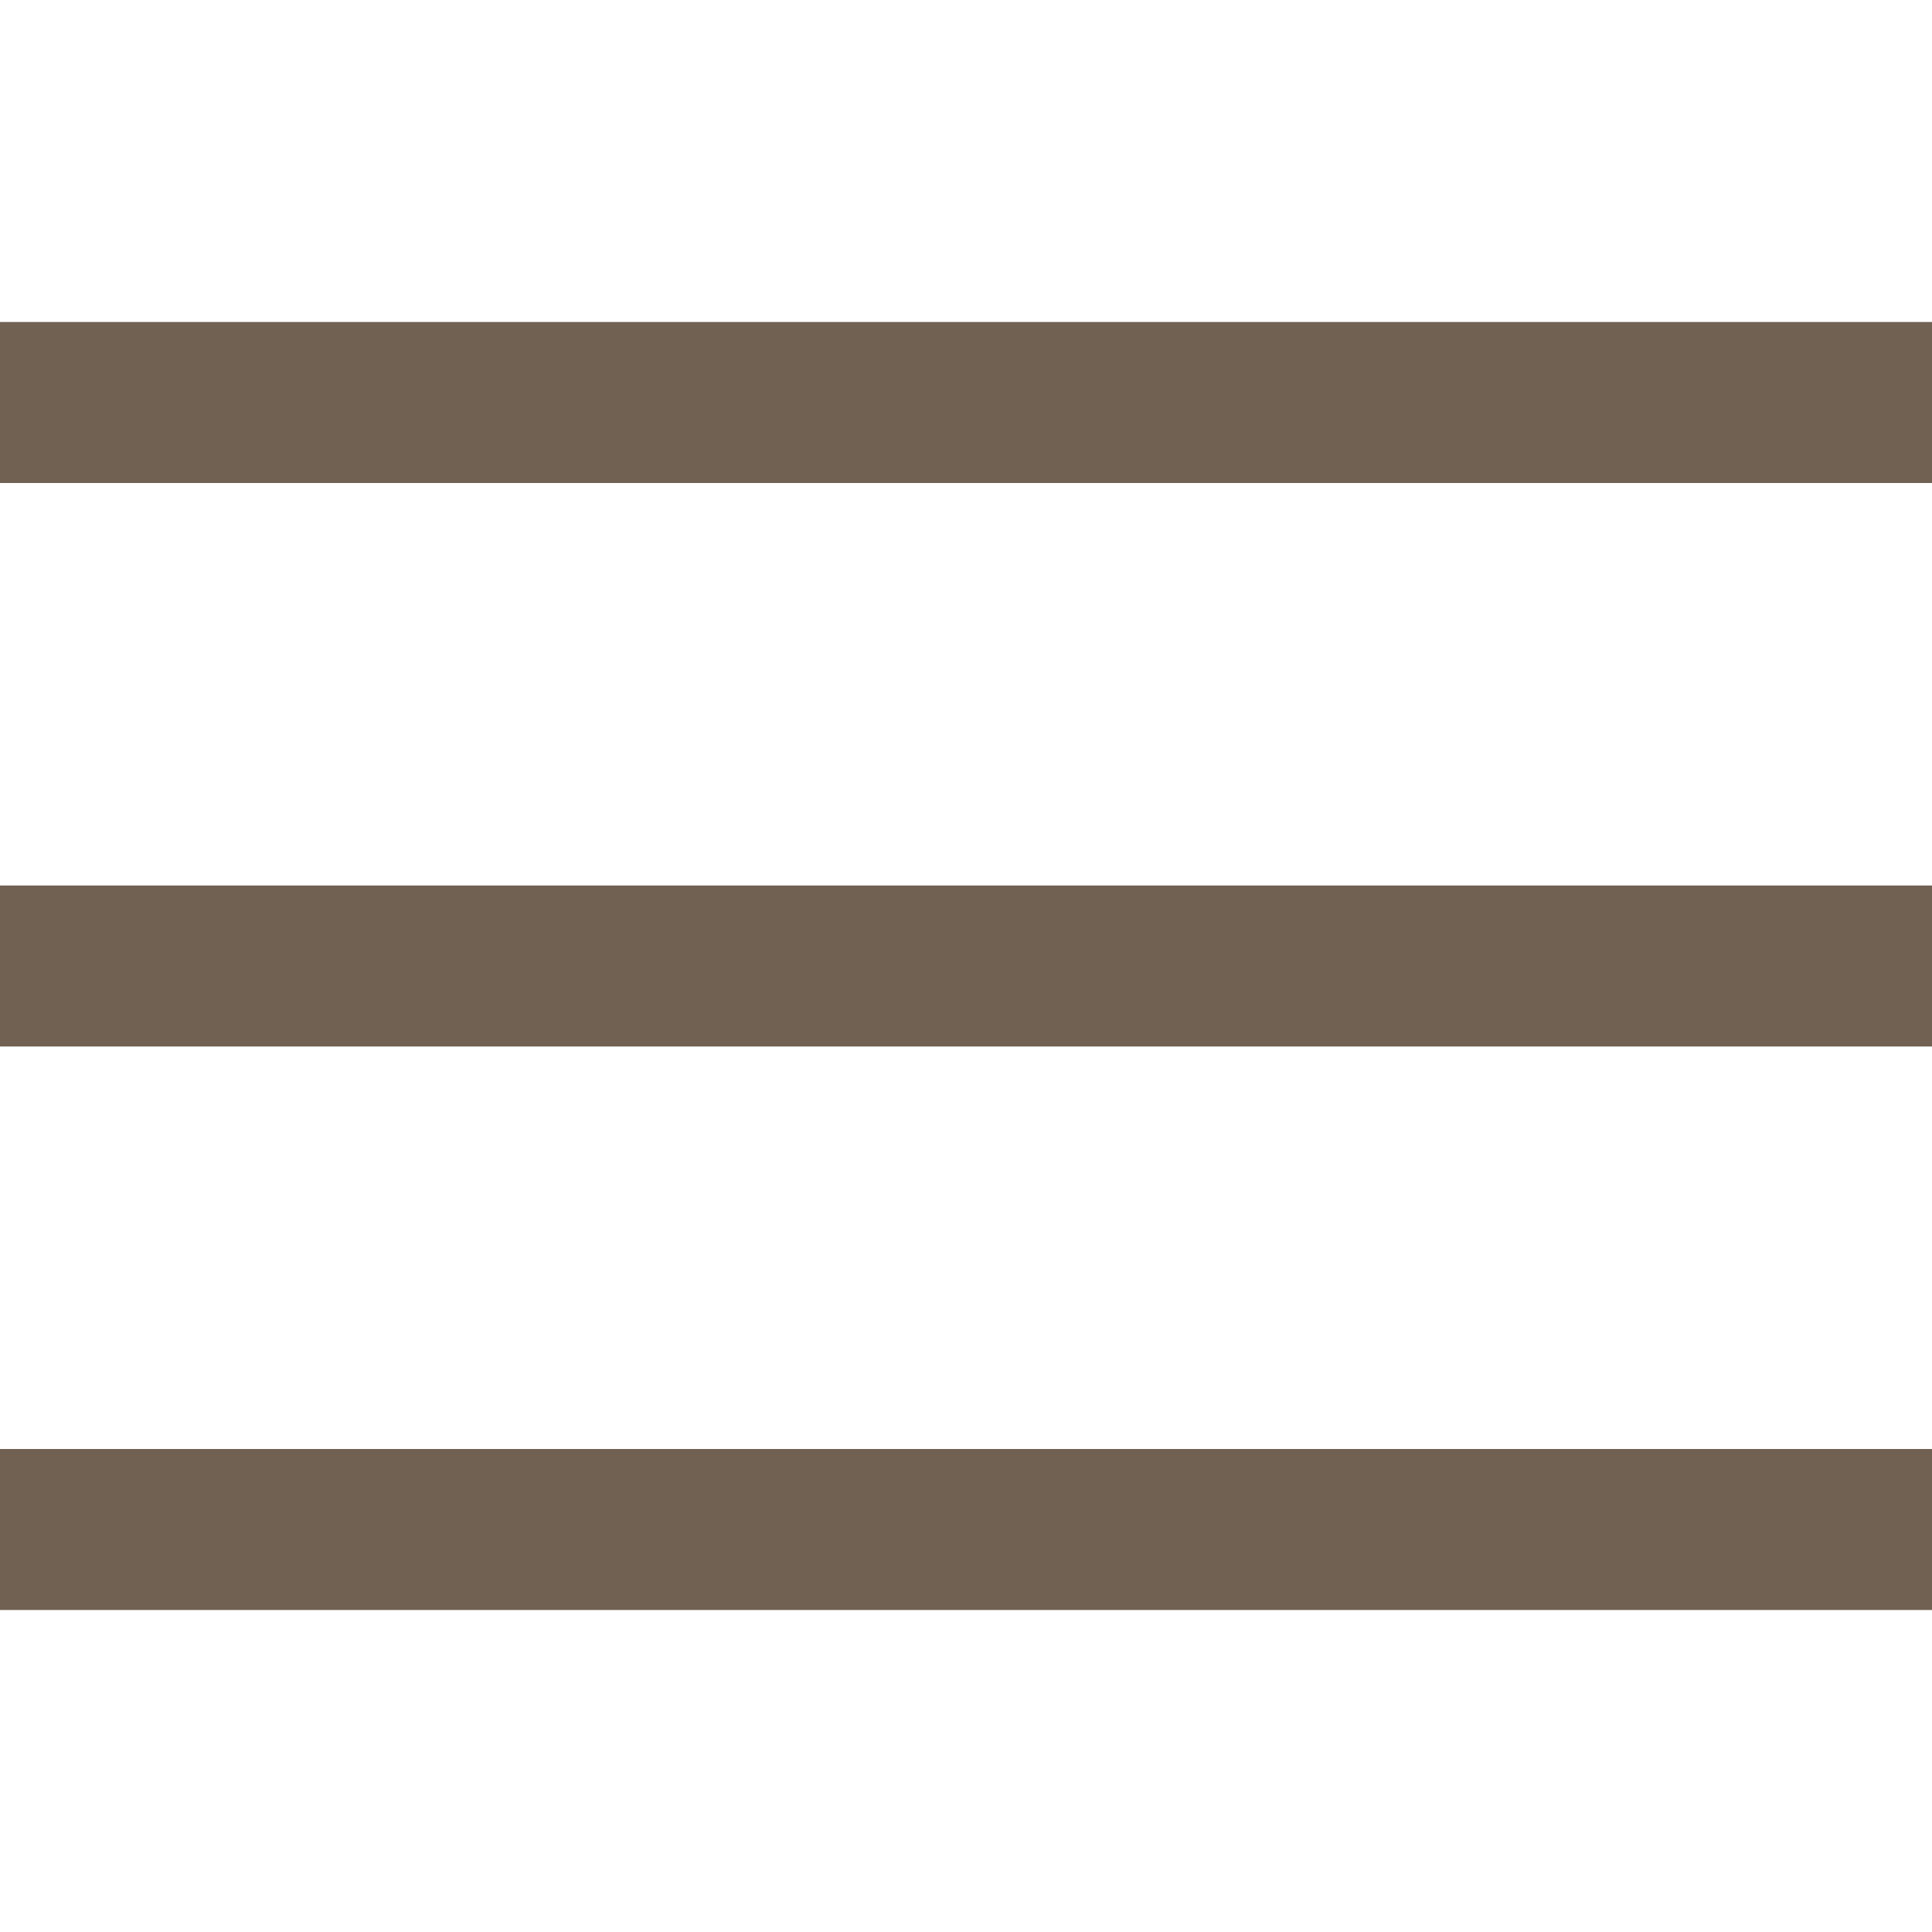 <svg xmlns="http://www.w3.org/2000/svg" width="24" height="24" viewBox="0 0 24 24"><g class="nc-icon-wrapper" stroke-linecap="square" stroke-linejoin="miter" stroke-width="2" fill="none" stroke="#716153" stroke-miterlimit="10"><line x1="1" y1="12" x2="23" y2="12" stroke="#716153"></line> <line x1="1" y1="5" x2="23" y2="5"></line> <line x1="1" y1="19" x2="23" y2="19"></line></g></svg>